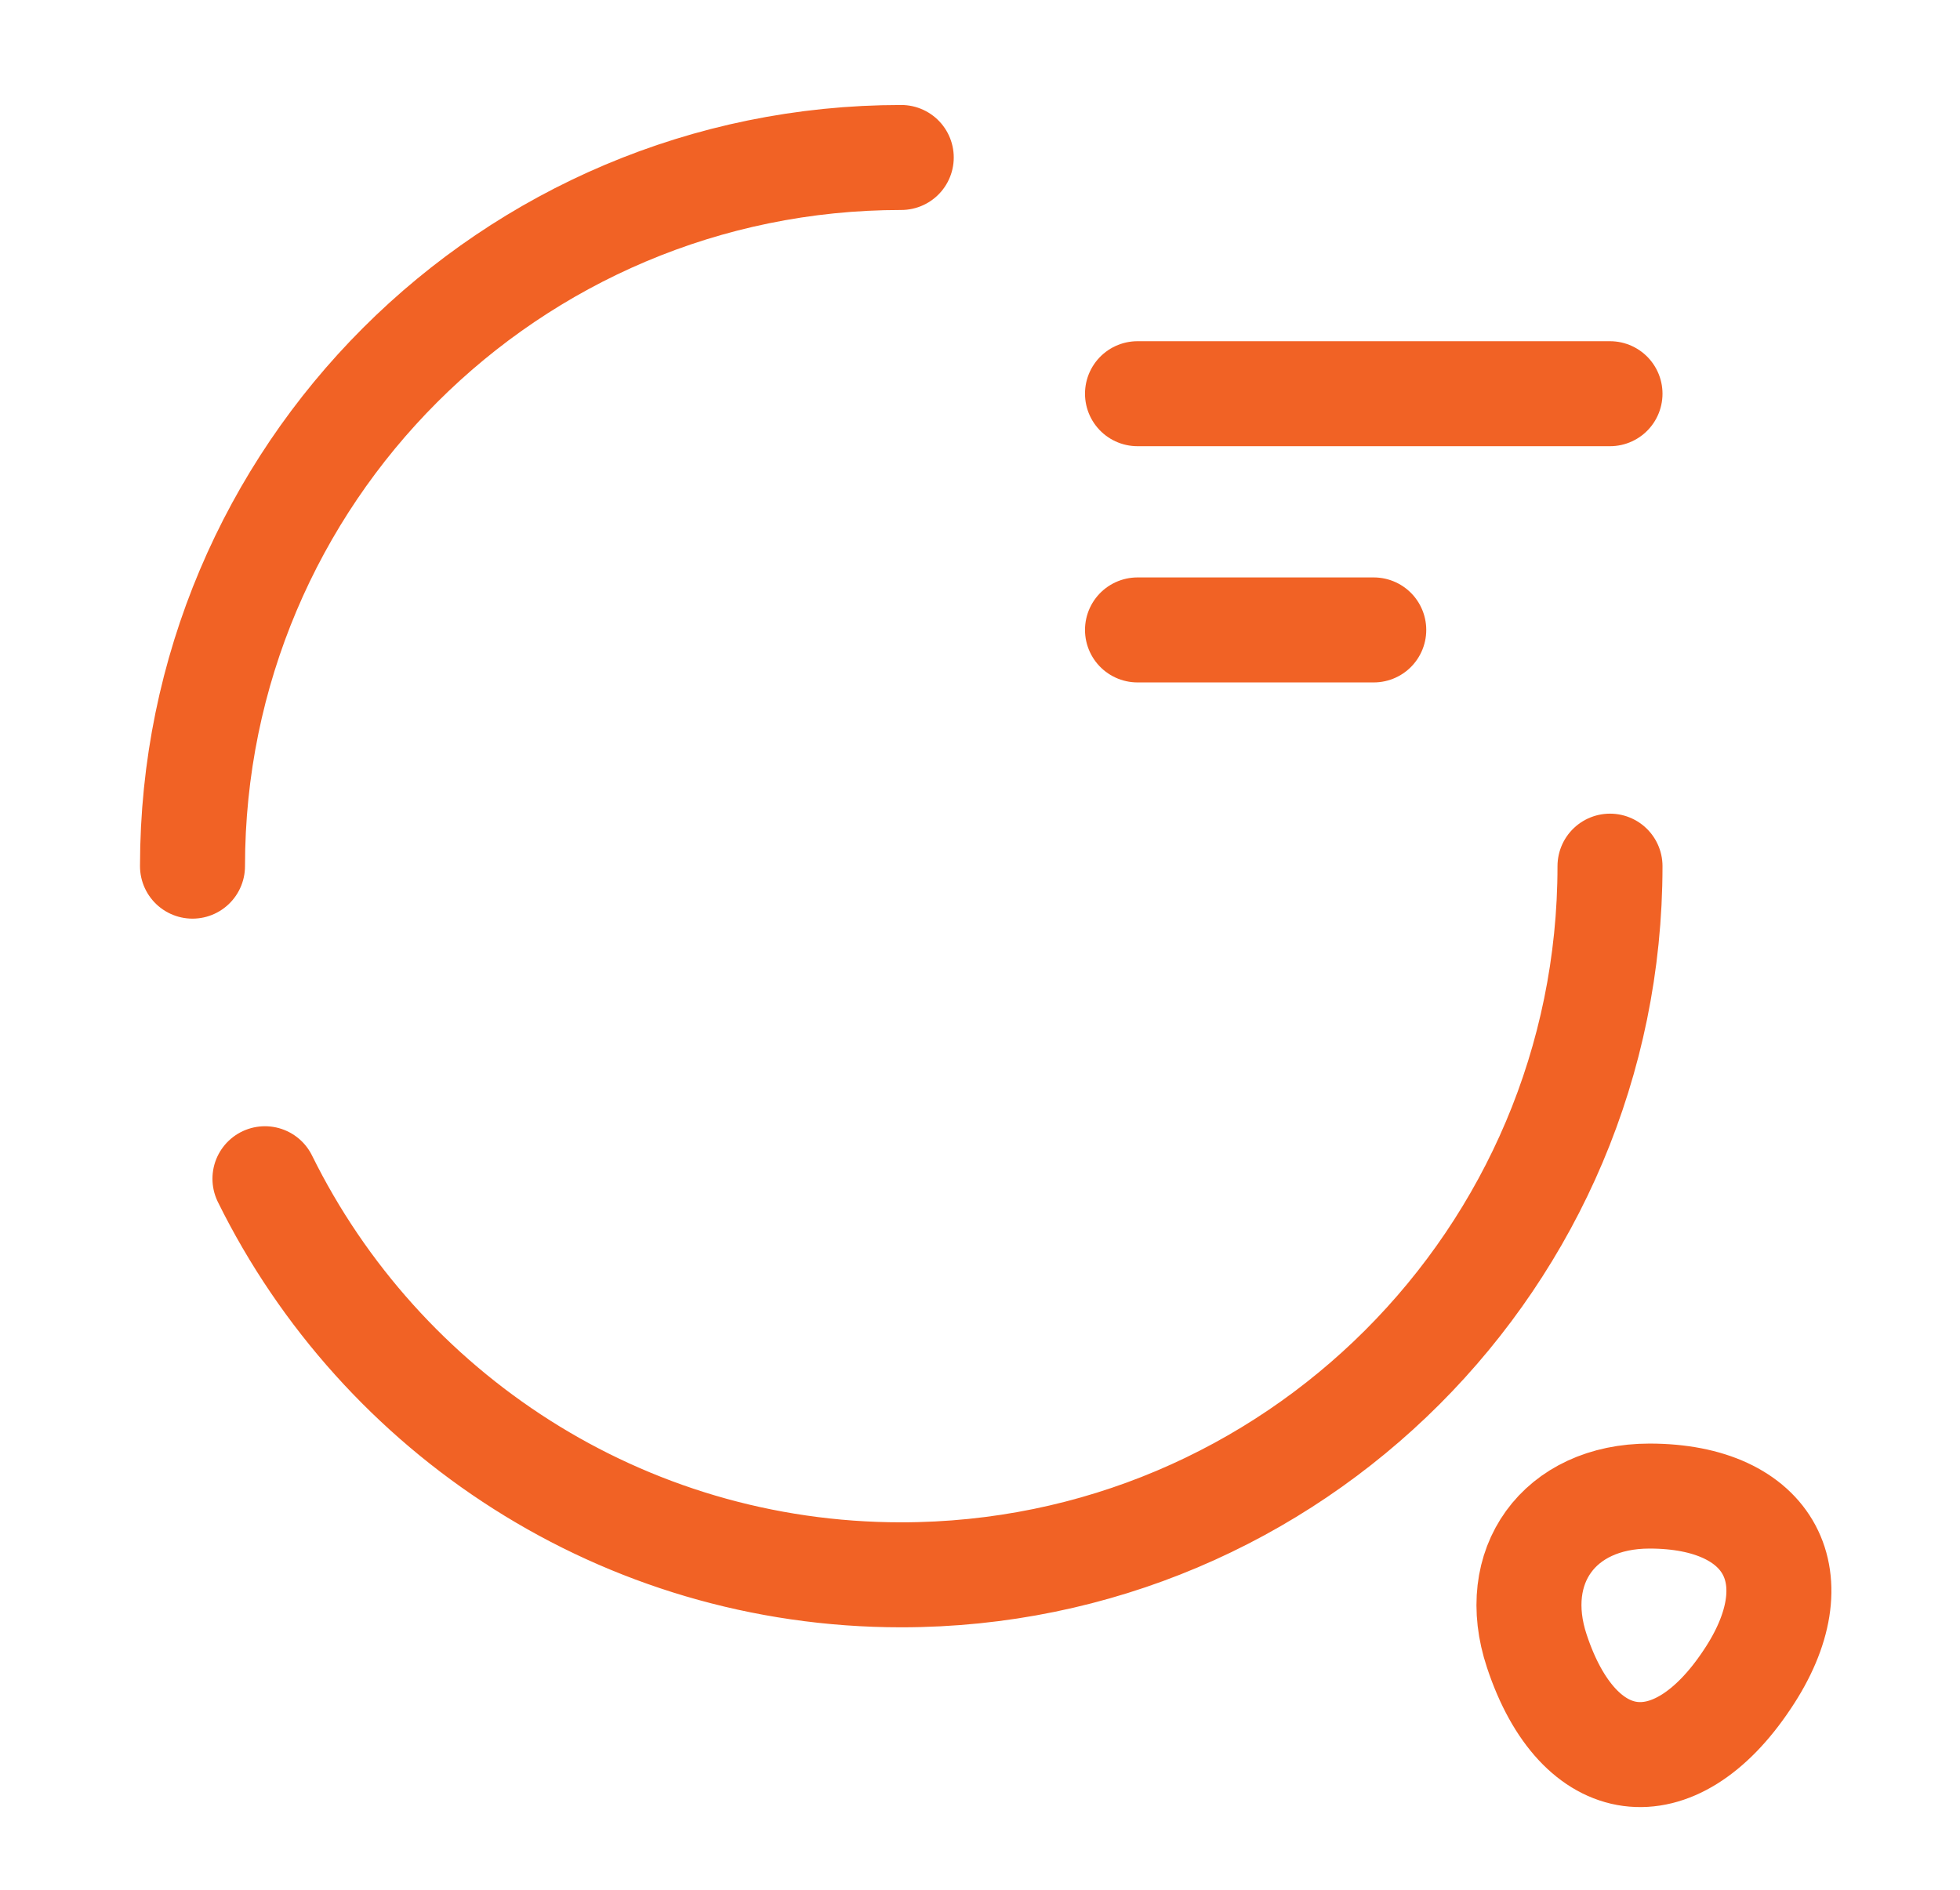<svg width="28" height="27" viewBox="0 0 28 27" fill="none" xmlns="http://www.w3.org/2000/svg">
<path d="M2.75 12.375C2.75 6.784 7.284 2.25 12.875 2.25M23 12.375C23 17.966 18.466 22.5 12.875 22.5C8.892 22.5 5.439 20.194 3.785 16.841M16.25 5.625H23M16.25 9H19.625M21.955 23.591C22.551 25.391 23.912 25.571 24.959 23.996C25.926 22.556 25.296 21.375 23.564 21.375C22.27 21.375 21.55 22.376 21.955 23.591Z" stroke="#F16225" stroke-width="1.5" stroke-linecap="round" stroke-linejoin="round"/>
</svg>
